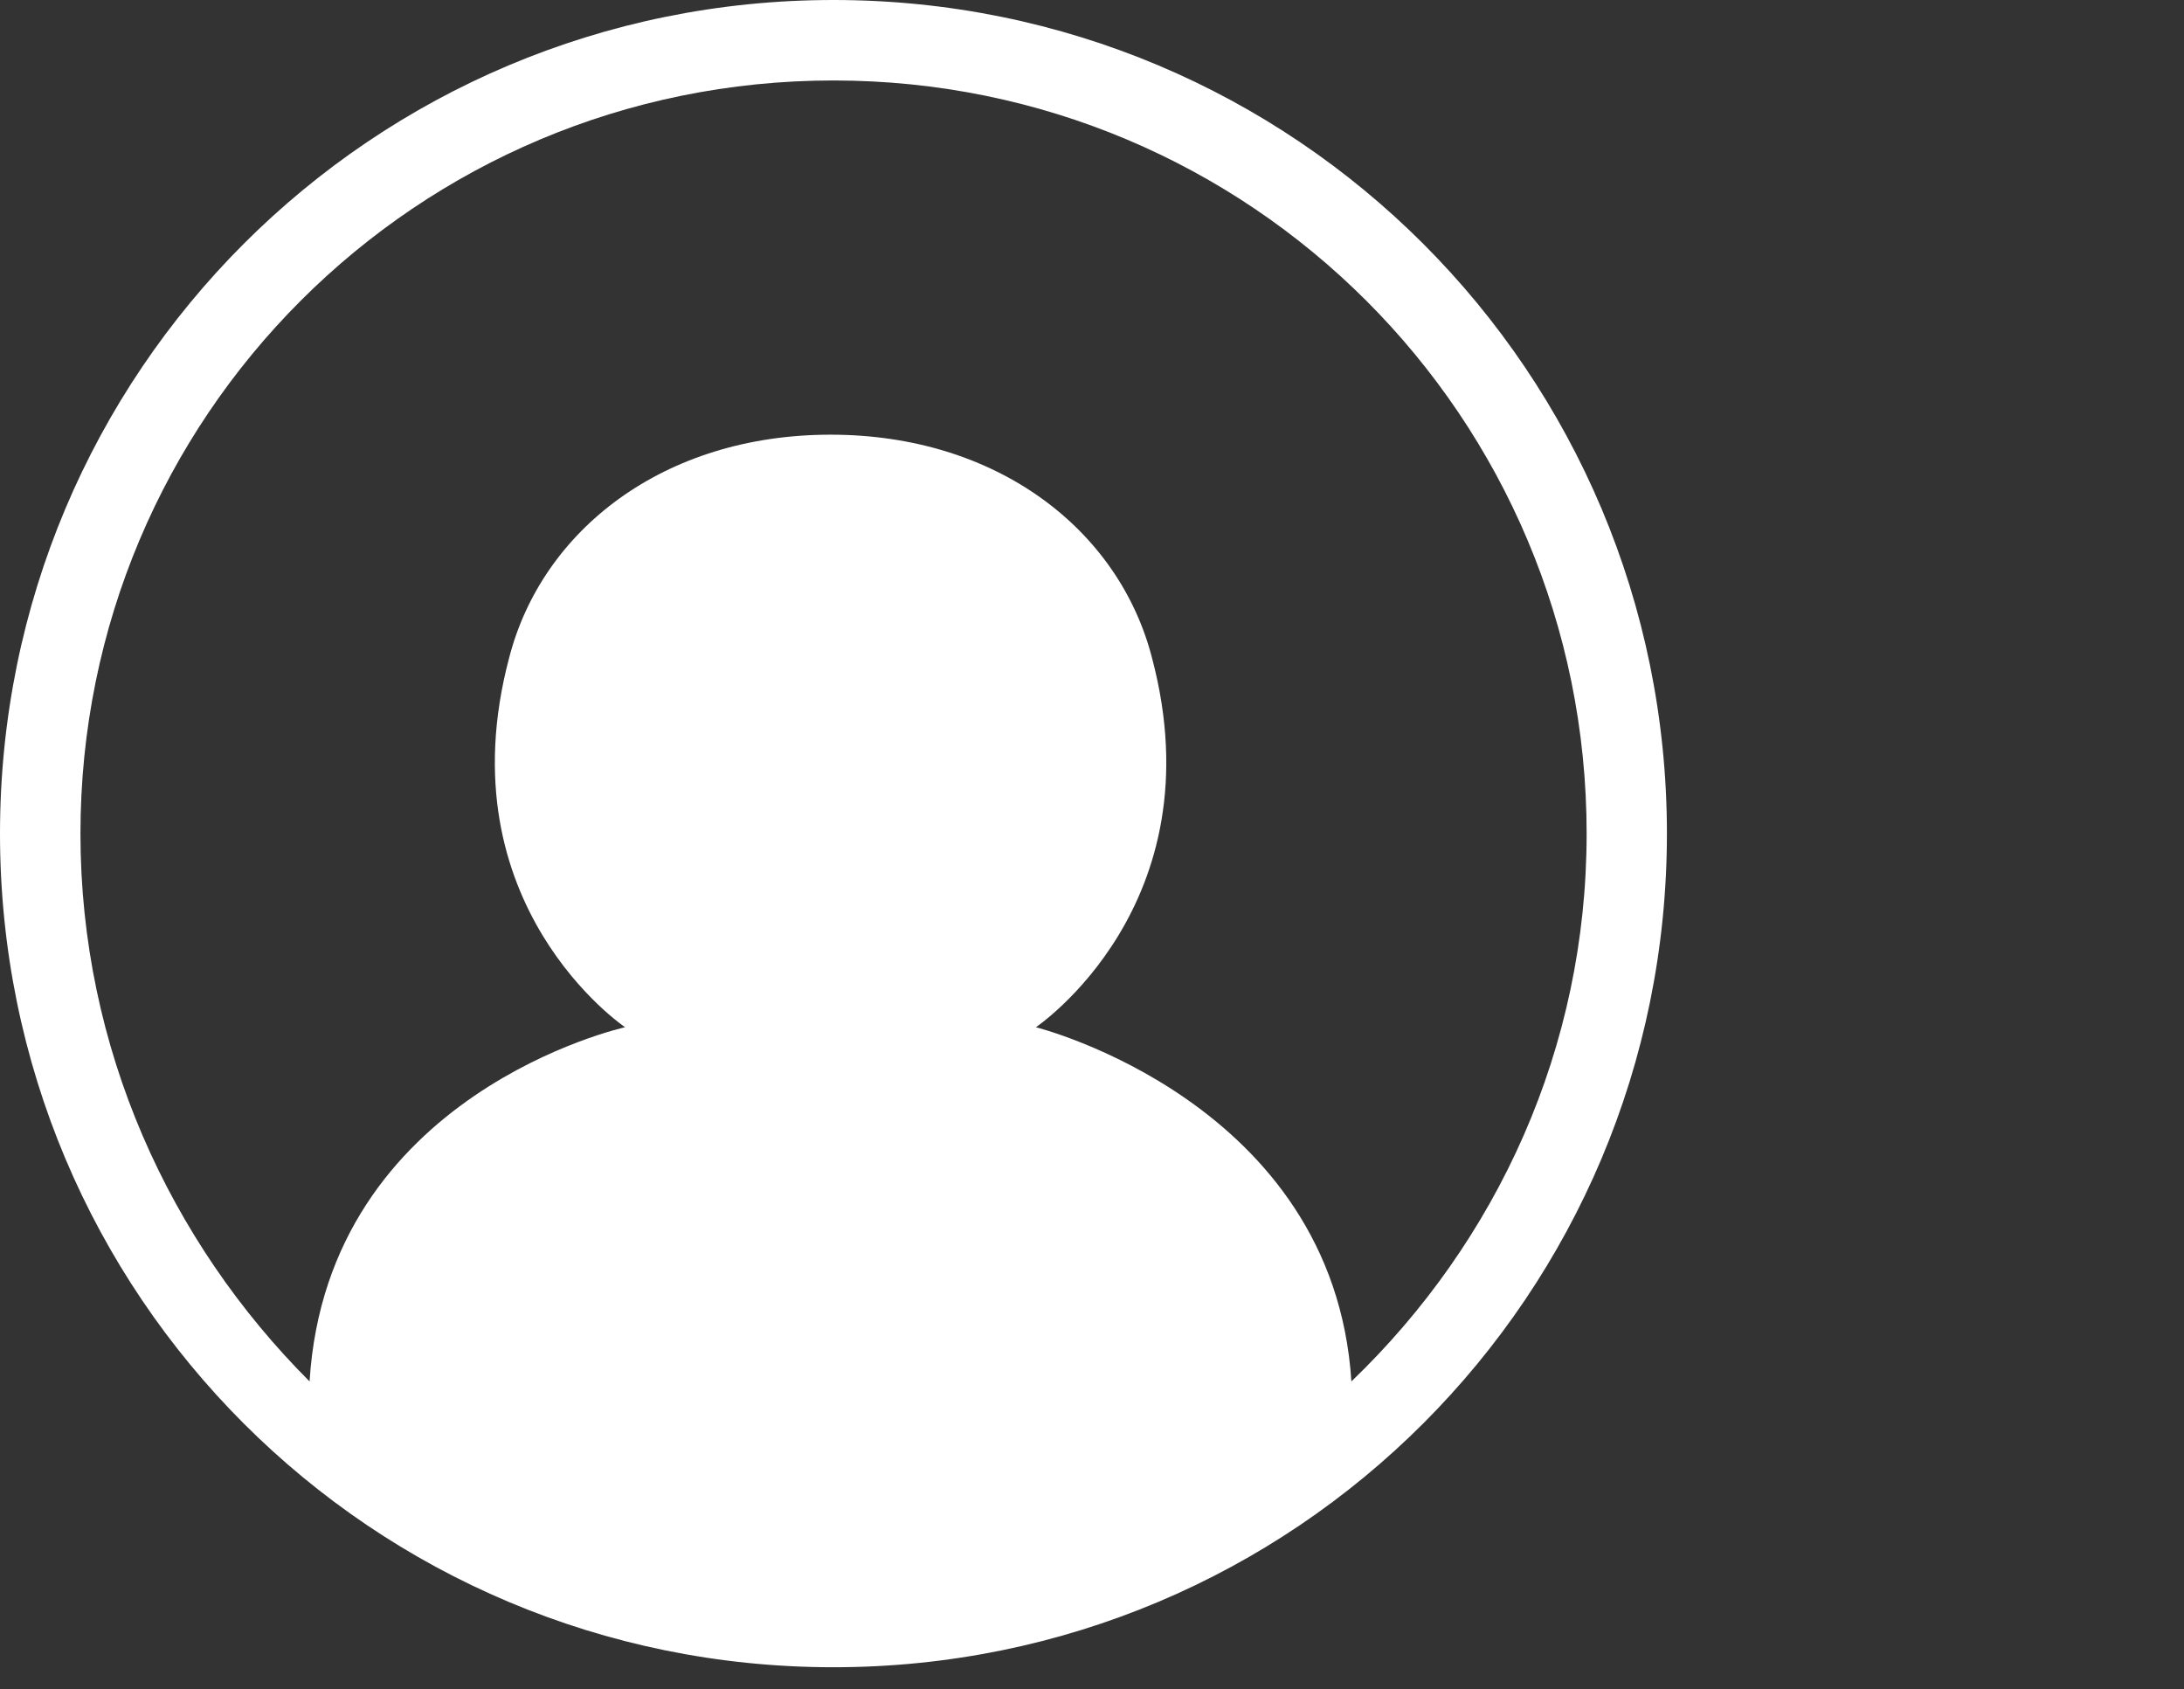 <svg xmlns="http://www.w3.org/2000/svg" xmlns:xlink="http://www.w3.org/1999/xlink" version="1.1" enable-background="new 0 0 1000 1000" xml:space="preserve" width="1284" height="993"><rect width="100%" height="100%" fill="#333333" stroke="none"/><rect id="backgroundrect" width="100%" height="100%" x="0" y="0" fill="none" stroke="none" class="selected" style=""/>

<g class="currentLayer" style=""><title>Layer 1</title><g id="svg_1" class="" fill="#ffffff" fill-opacity="1"><path d="M490,0 C218.8,0 0,218.8 0,490 c0,271.3 218.8,490 490,490 c271.3,0 490,-218.8 490,-490 C980,218.8 761.3,0 490,0 zM794.5,812 C784,647.5 609,603.8 609,603.8 s106.8,-71.8 68.3,-217 c-19.3,-75.3 -91,-131.3 -189,-131.3 c-98,0 -169.7,56 -189,131.3 c-38.5,145.2 68.2,217 68.2,217 S192.5,642.3 182,812 C99.7,729.7 47.3,616 47.3,490 C47.3,245 245,47.3 490,47.3 C735,47.3 932.8,245 932.8,490 C932.8,616 880.2,729.7 794.5,812 z" id="svg_2" fill="#ffffff" fill-opacity="1"/></g></g></svg>